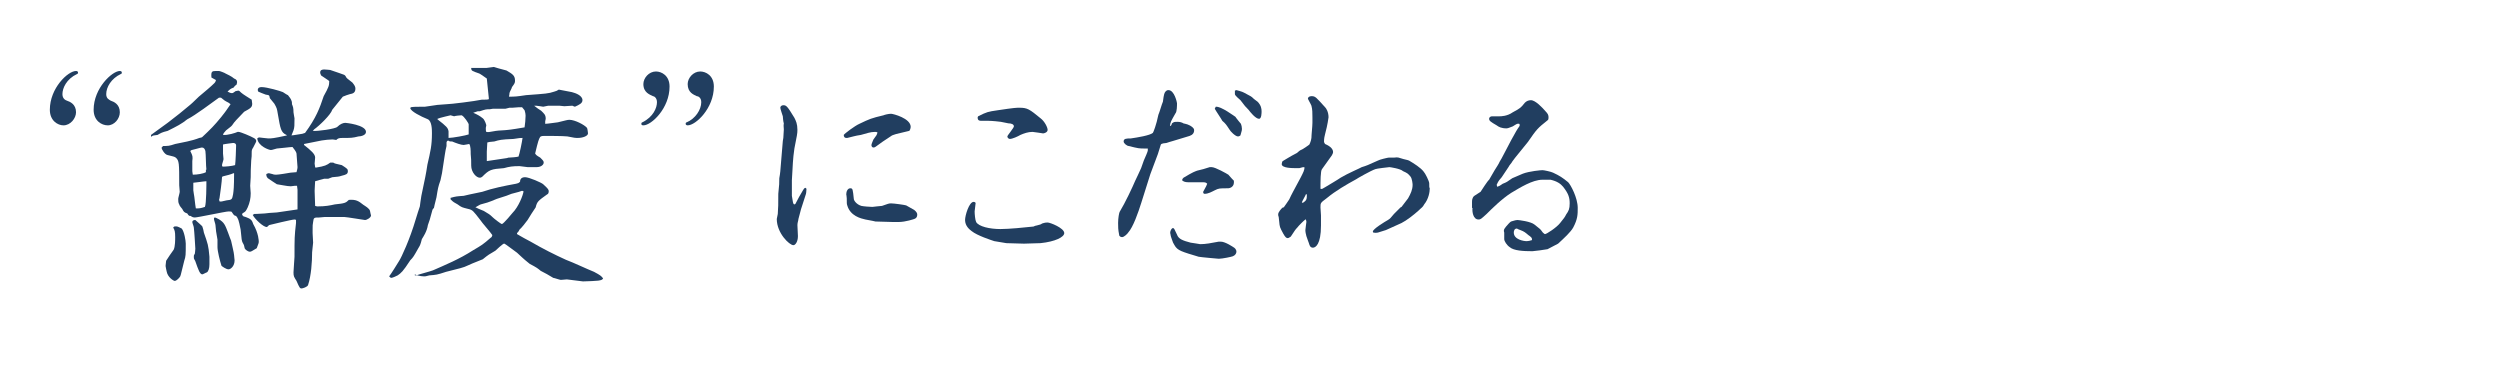 <?xml version="1.0" encoding="utf-8"?>
<!-- Generator: Adobe Illustrator 21.1.0, SVG Export Plug-In . SVG Version: 6.00 Build 0)  -->
<svg version="1.1" id="レイヤー_1" xmlns="http://www.w3.org/2000/svg" xmlns:xlink="http://www.w3.org/1999/xlink" x="0px"
	 y="0px" viewBox="0 0 496.6 73.3" style="enable-background:new 0 0 496.6 73.3;" xml:space="preserve">
<style type="text/css">
	.st0{fill:#213E60;}
</style>
<path class="st0" d="M9.9,21.8c0-4.3,3.6-7.7,5.2-7.7c0.2,0,0.4,0.1,0.4,0.3s-0.1,0.3-0.2,0.3c-2.1,1-2.9,2.8-2.9,4
	c0,0.9,0.6,1.2,0.9,1.3c0.6,0.2,1.8,0.7,1.8,2.3c0,1.2-1.1,2.6-2.5,2.6C11.5,24.9,9.9,24,9.9,21.8 M18.6,21.8c0-4.3,3.7-7.7,5.2-7.7
	c0.2,0,0.4,0.1,0.4,0.3s-0.1,0.3-0.2,0.3c-1.9,0.9-2.9,2.6-2.9,4c0,0.9,0.6,1.1,0.9,1.3c0.6,0.2,1.8,0.7,1.8,2.3
	c0,1.3-1.1,2.6-2.4,2.6C20.2,24.9,18.6,24,18.6,21.8"/>
<path class="st0" d="M42,15.4c-0.1-1.2,0.1-1.3,0.9-1.3c0.4,0,0.4,0,0.6,0c0.2,0,1.2,0.4,1.3,0.5c0.2,0.1,1.3,0.6,1.7,1
	c0.3,0.1,0.6,0.3,0.6,0.7c0,0.2-0.1,0.4-0.1,0.5c-0.3,0.2-0.4,0.3-0.6,0.6c-0.6,0.2-0.8,0.4-1.2,0.8c0.4,0.2,0.6,0.3,0.9,0.3
	c0.2,0,0.4-0.2,0.7-0.4c0.2,0,0.4-0.1,0.5-0.1c0.2,0,0.3,0.1,0.6,0.4s1.8,1.2,2.1,1.4c0,0.2,0.1,0.6,0.1,0.8c0,0.7-0.3,0.9-1.6,1.6
	c-1.6,1.7-1.8,1.8-2.4,2.7c-0.1,0.2-1,0.8-1.2,1c-0.4,0.5-0.5,0.5-0.6,0.9c0.9,0.1,2.5-0.4,2.9-0.6h0.2c0.4,0,2.5,0.9,3,1.2
	c0.2,0.1,0.5,0.3,0.5,0.6c0,0.2-0.1,0.3-0.6,1.3C50,29.7,50,30,50,30.1c0,0.9,0,1-0.1,1.8c-0.1,1.9-0.1,2.1-0.1,3.3l-0.1,1.7
	c0,0,0.1,1.3,0.1,1.5c0,1-0.2,1.9-0.6,2.8c-0.4,0.8-0.4,0.8-0.9,1.1c-0.2,0.1-0.2,0.2-0.2,0.4l0.3,0.3c0.2,0,0.9,0.3,1.1,0.4
	c0.5,0.3,0.6,0.5,0.8,1.1c1.1,1.9,1.1,3.4,1.1,3.5c0,0.2,0,0.3-0.4,1.3c-1,0.6-1.1,0.7-1.4,0.7c-0.3,0-0.9-0.4-1-0.7
	c-0.1-0.5-0.1-0.6-0.4-1.1c-0.2-0.4-0.2-0.6-0.4-2.6c-0.4-2-0.5-2.2-0.9-2.7c-0.4-0.1-0.4-0.1-0.8-0.7C46,42,45.9,42,45.4,42
	c-0.6,0-6.1,1.2-6.7,1.2c-0.3,0-0.6-0.1-0.8-0.3c-0.3,0-0.4,0-0.7-0.5c-0.6-0.2-0.7-0.3-1-0.9c-0.1-0.1-0.6-0.7-0.6-0.9
	c-0.2-0.3-0.2-0.7-0.2-1.1c0-0.2,0.3-1.2,0.3-1.4s-0.1-1.1-0.1-1.3c0-4.4,0-4.9-0.7-5.5c-0.3-0.2-0.4-0.2-1.6-0.5
	c-0.6-0.1-1.2-1.2-1.2-1.4c0-0.1,0-0.1,0.3-0.4c1,0,1.2,0,2.4-0.4c1.4-0.3,3.3-0.6,4.8-1.2c0,0,0.6-0.1,0.6-0.2
	c1.6-1.5,2.4-2.3,3.7-3.9c0.7-0.9,0.8-1,1-1.3l0.9-1.3c-0.1-0.1-0.3-0.2-0.4-0.3c-0.8-0.4-0.9-0.5-1.5-1c-0.1,0-0.3,0-0.4,0
	c-1.4,1-4.7,3.5-6.3,4.3c-1.1,0.9-2.1,1.4-3.9,2.3c-1.2,0.3-1.3,0.4-2,0.8c-0.8,0.1-0.9,0.1-1.2,0.3L30,27.2v-0.4
	c0.5-0.4,2.8-2,3.3-2.4c2.3-1.8,2.5-1.9,4.5-3.6c0.2-0.2,0.4-0.3,1.7-1.6c1.2-1,2.4-2,3.1-2.7c0.1-0.1,0.2-0.2,0.3-0.6L42,15.4z
	 M34.6,45c0.6-0.1,0.7,0,1.5,0.4c0.5,0.6,0.8,2.4,0.8,3c0,2.3,0,2.5-0.3,3.4c-0.4,1.5-0.7,3-0.8,3.1c-0.1,0.2-0.7,0.9-1.1,0.9
	c-0.2,0-1.4-0.7-1.6-1.9c0-0.1-0.2-0.8-0.2-1c0,0,0-0.1,0-0.2l0.1-0.9c0.5-0.8,1-1.5,1.5-2.2c0.3-0.6,0.3-2,0.3-2.5
	c0-1.1-0.1-1.4-0.4-1.9L34.6,45z M38.2,32.9V34c0,0.2,0.1,0.6,0.1,0.7c0.9,0,2.1-0.2,2.6-0.5v-0.5H41c-0.1-0.6-0.1-3.1-0.2-3.7
	c-0.1-0.4-0.3-0.7-0.7-0.7c-0.2,0-1.9,0.5-2,0.5s-0.2,0.1-0.3,0.2c0.5,1,0.5,1.1,0.4,2V32.9z M40.2,45c0.1,0.2,0.3,1.1,0.3,1.2
	c0.8,2.3,0.9,2.5,1.1,4.8c0,0.2,0,1.5,0,1.5c0,0.8-0.2,1.4-0.5,1.6c-0.1,0-0.8,0.4-0.9,0.4c-0.5,0-0.8-0.9-1.4-2.6
	c0-0.1-0.2-0.3-0.2-0.4c-0.1-0.1-0.1-0.3-0.1-0.5c0-0.3,0-0.3,0.2-0.6c0-0.1,0.1-0.6,0.1-1c0-0.1-0.2-3.5-0.3-4.2
	c0-0.2-0.3-0.9-0.3-1.1c0-0.3,0.3-0.4,0.6-0.4C39,43.9,40.2,44.9,40.2,45 M38.4,37.3c0,0,0,0.4,0,0.5c0,0.2,0.2,1.2,0.2,1.3
	c0.2,1.6,0.2,1.8,0.3,2.3c0.7,0,0.9,0,1.8-0.3C41,40.5,41,36.5,41,36c-0.4,0-2.3,0.3-2.6,0.3V37.3z M45.9,47.8
	c0.1,0.5,0.6,2.5,0.6,2.9c0,0.2,0.1,0.9,0.1,1c0,1.2-0.8,1.8-1.2,1.8c-0.5,0-1.3-0.6-1.4-0.7c-0.3-0.9-0.8-2.9-0.8-3.7
	c0-0.2,0-1.4,0-1.5c-0.3-1.6-0.3-1.8-0.4-2.9c0-0.2-0.3-1-0.3-1.2c0-0.1,0-0.3,0.2-0.3c0.1,0,1.4,0.5,1.9,1.4
	C45,45.2,45.7,47.4,45.9,47.8 M46.4,34.4c-0.7,0.3-1.2,0.4-2,0.6c-0.1,0-0.3,0.1-0.3,0.2c0,0.6-0.4,3.6-0.5,4.2
	c-0.1,0.2-0.1,0.3,0,0.6c0.3,0.1,0.5,0,1.4-0.2c1.1-0.1,1.1-0.2,1.3-1.2c0.1-0.7,0.2-1.4,0.2-4.2L46.4,34.4z M44.3,30.5
	c0,0,0.1,0.9,0.1,1.1s-0.3,1-0.3,1.2c0,0.1,0,0.1,0.1,0.3c0.7,0,1.8-0.1,2.5-0.3c0.1-0.6,0.2-3.4,0.2-3.9s-0.5-0.5-0.6-0.5
	c0,0-1.7,0.2-2,0.3c0,0.3,0,0.3,0,0.9V30.5z M50.5,42.5c0.3,0,0.5,0,2.1-0.1c0.7-0.1,0.9-0.1,2.4-0.2c0.6-0.1,3.5-0.5,4.1-0.6v-0.1
	v-3.8L59,36.9c-0.4,0-0.5,0-1.2,0.1h-0.1c-0.7,0-1.9-0.3-2.7-0.4c-0.3-0.2-1.7-1.1-1.8-1.2c-0.3-0.3-0.3-0.6-0.3-0.8
	c0.1-0.1,0.4-0.2,0.5-0.2s0.7,0.2,0.8,0.2c0.2,0.1,0.5,0.1,0.7,0.1c0.4,0,2.3-0.3,2.8-0.4c0.2,0,1.1-0.1,1.2-0.1
	c0.1-0.4,0.2-0.7,0.2-1s-0.2-2.4-0.2-2.7c-0.1-0.5-0.6-1-0.8-1.3c-0.5,0-2.7,0.3-3.1,0.3c-1,0.3-1.1,0.3-1.2,0.3
	c-0.3,0-2.5-0.7-2.7-2.3c0,0,0.2-0.2,0.4-0.2c0,0,1.6,0.2,1.8,0.2c0.6,0,1,0,3.7-0.6l-0.1-0.1c-1.1-0.5-1.2-1.2-1.7-4.1
	c-0.2-1.2-0.2-1.2-0.7-2.1l-0.9-1.1c-0.1-0.6-0.1-0.6-0.8-0.7c-0.1,0-1.5-0.6-1.5-0.6c0-0.1-0.1-0.2-0.1-0.3c0-0.6,0.6-0.6,0.8-0.6
	c1,0,3.8,0.8,4.2,1c0,0,0.9,0.6,1,0.6c0.2,0.3,0.6,0.7,0.7,1.1c0.1,0.2,0.1,0.5,0.1,0.7c0.2,0.5,0.3,0.7,0.3,1.6
	c0,0.2,0.2,1.1,0.2,1.2c0,1.4,0,1.8-0.2,2.4c-0.1,0.3-0.4,1-0.4,1c0.3,0,1.9-0.3,2-0.3c0.2,0,0.3-0.1,0.7-0.2c2.2-3,2.9-4.9,3.7-7.3
	c1-1.8,1.1-2.1,1.1-3c-0.2-0.2-1.5-1-1.6-1.1c-0.1-0.2-0.2-0.4-0.2-0.6c0-0.5,0.4-0.6,0.8-0.6c0.3,0,1.2,0.1,1.2,0.1
	c1.8,0.6,2,0.7,2.6,0.9c0.3,0.1,0.4,0.2,0.6,0.6c0.1,0.2,1,0.8,1.2,1c0.4,0.5,0.6,0.8,0.6,1.2c0,0.9-0.6,1-1.1,1.1
	c-0.1,0-1.2,0.4-1.4,0.5c-0.3,0.4-2.1,2.6-2.1,2.6c-0.3,1-2.6,3.2-3.6,3.9c-0.1,0.1-0.2,0.3-0.3,0.3c1,0.1,4.5-0.4,4.9-0.8
	c0.6-0.6,1.2-0.8,1.6-0.8c0.1,0,4.1,0.4,4.1,1.8c0,0.7-1.1,0.9-1.5,0.9c-1.2,0.3-1.4,0.3-3.2,0.3c-0.7,0-0.9,0.1-1.2,0.4
	c-0.6-0.1-0.7-0.1-0.8-0.1c-0.6,0-1.4,0.1-2.1,0.2c-0.6,0.1-3,0.6-3.5,0.7v0.2c1.4,1.1,2.2,1.8,2.2,2.5c0,0.2-0.1,1.1-0.1,1.2
	l0.1,0.7l0.1,0.1c1.9-0.3,2.2-0.5,2.9-1h0.6c0.3,0.2,0.4,0.2,1.7,0.5c1.1,0.7,1.2,0.8,1.2,1.2c0,0.6-0.4,0.7-1.2,0.9
	c-0.6,0.2-0.8,0.2-1.9,0.3l-0.8,0.3h-0.8c-0.3,0.1-1.6,0.4-1.8,0.5c0,0.5-0.1,1.2-0.1,1.9c0,0.5,0.1,2.6,0.1,3
	c0.1,0,0.3,0.1,0.4,0.1c1.7,0,2.6-0.2,3.5-0.4c2-0.2,2.2-0.3,2.8-0.9c1.4-0.1,1.9,0.2,2.9,1c0.3,0.2,1.2,0.7,1.3,1.2
	c0,0.1,0.2,0.9,0.2,0.9c0,0.4-0.8,0.9-1.2,0.9c-0.1,0-3.7-0.6-4.1-0.6h-2.1h-1.8l-1.1,0.1c-1,0-1.1,0-1.2,0.9
	c-0.1,0.6-0.1,0.6-0.1,1.5v0.7l0.1,1.9L62,50.1c0,2-0.2,4.7-0.8,6.5c-0.1,0.4-1.1,0.7-1.3,0.7c-0.3,0-0.4-0.1-1-1.5
	c-0.5-0.8-0.6-0.9-0.6-1.7c0-0.5,0.2-2.7,0.2-3.1c0-3.7,0-4.1,0.3-6.7c0-0.1,0-0.3,0-0.6c-0.1-0.1-0.2-0.1-0.3-0.1
	c-0.5,0-4.6,1-5,1.1c-0.1,0-0.4,0.4-0.5,0.4c-0.7,0-2.3-1.5-2.8-2.4L50.5,42.5z"/>
<path class="st0" d="M81.6,21.3c0.7-0.1,0.9-0.1,2.8-0.1c2.5-0.4,2.7-0.4,4.3-0.5c0.8,0,5.6-0.6,7-0.9c0.9,0,1.1,0,1.4-0.1v-0.2
	l-0.4-3.9c0,0-1.4-1-1.5-1c-1.4-0.5-1.6-0.5-1.6-1.1c0.5,0,0.7,0,3,0l1.5-0.2c0,0,1.6,0.5,2.5,0.7c1.2,0.7,1.7,1,1.7,2
	c0,0.4,0,0.5-0.6,1.3c0,0.2-0.5,1-0.5,1.2s0,0.2-0.1,0.7c1.2,0,1.4,0,3.4-0.3c4-0.3,4.4-0.3,5.6-0.7c0.4-0.1,0.6-0.2,0.9-0.4
	c0.4,0.1,2.2,0.4,2.6,0.5c0.8,0.2,2.1,0.7,2.1,1.6c0,0.6-0.6,0.9-1.5,1.3c-0.1,0-0.5-0.2-0.5-0.2l-1.6,0.1l-1-0.1h-1.3h-0.9l-1,0.2
	c0,0-1.2-0.2-1.4-0.2c0,0-0.2,0-0.4,0l0,0c0.2,0.2,1.2,0.9,1.4,1c0.6,0.6,0.9,0.8,0.9,1.6c0,0,0,0-0.1,0.5c0,0.1,0,0.4,0,0.5l0,0
	c0.4,0,2.4-0.3,2.5-0.3c1.7-0.4,1.9-0.5,2.3-0.5c1.1,0,3,1,3.5,1.6c0.1,0.1,0.2,1.1,0.2,1.1c0,0.5-1,0.9-2,0.9c-0.5,0-0.7,0-2.1-0.3
	c-0.9-0.1-3.6-0.1-4.6-0.1c-0.2,0-0.6,0-0.8,0.2c-0.3,0.5-0.4,0.8-1,3.3c0.2,0.3,0.3,0.4,1,0.8c0.6,0.6,0.7,0.7,0.7,1
	c0,0.4-0.5,0.9-1.4,0.9h-1.8c-0.3,0-1.3-0.2-1.6-0.2c-1.4,0-2,0.1-3.1,0.4c-2.6,0.2-2.9,0.3-4.3,1.7c-0.1,0.1-0.3,0.2-0.5,0.2
	c-0.7,0-1.7-1.1-1.7-2.4c0-1.1,0-1.2-0.1-2.3c0-0.6,0-1.7-0.3-2c-0.1,0-0.9,0.2-1.1,0.2c-0.5,0-1.6-0.4-2.3-0.7
	c-0.5,0-0.5,0-0.8-0.2c-0.3,0.2-0.3,0.3-0.3,0.5c0,0.1,0,0.6,0,0.6c-0.3,1.2-0.3,1.6-0.9,5.4c-0.1,0.4-0.1,0.5-0.3,1.4
	c-0.5,1.4-0.5,1.6-0.8,3.4c-0.4,1.5-0.4,1.7-0.5,2.1c0,0-0.3,0.3-0.3,0.4c-0.5,1.9-0.6,2.2-0.9,3c-0.2,1.3-0.9,2.3-1.2,2.8
	c-0.3,1.2-0.4,1.3-0.7,1.8c-0.9,1.6-1,1.8-1.6,2.4c-1.5,2.3-1.8,2.5-2.5,3c-0.2,0.1-1,0.5-1.3,0.5c-0.1,0-0.3-0.2-0.4-0.3
	c0.4-0.5,1.7-2.6,2-3.1c0.4-0.6,2.1-4.2,3.3-8.3c0.1-0.4,0.7-2.2,0.8-2.5c0-0.2,0.2-1.4,0.3-2.1c0.8-3.8,0.9-4.2,1.2-6.2
	c0.6-2.6,0.9-3.8,0.9-6.2c0-0.7,0-2.4-0.8-2.8c-1.5-0.6-3.4-1.6-3.5-2.2L81.6,21.3z M82.7,54.7c0.5-0.2,2.8-0.8,3.3-1
	c2.5-1.1,5.2-2.2,8-4c1.7-1,1.9-1.1,3.5-2.5c0.2-0.1,0.2-0.2,0.3-0.5c-0.3-0.5-2.1-2.5-2.4-3c-1.4-1.8-1.5-2-2.4-2.2
	c-1.2-0.3-1.3-0.3-2.1-0.9c-0.7-0.4-0.8-0.4-1.4-1v-0.3c1.1-0.3,1.2-0.3,2.6-0.4c0.9-0.2,1.2-0.3,3.7-0.8c2-0.7,4.5-1.2,6.7-1.6
	c0.4-0.1,0.5-0.1,0.8-0.4c0-0.3,0.1-0.9,1-0.9c0.8,0,3.3,1.1,3.6,1.4c1,0.9,1.1,1.1,1.1,1.4c0,0.4-0.2,0.6-0.3,0.6
	c-1.8,1.3-2,1.4-2.3,2.6c-0.6,0.9-1,1.5-1.6,2.5c-0.2,0.3-1.3,1.7-1.6,1.9c-0.2,0.4-0.2,0.4-0.5,0.7v0.2c0.4,0.2,0.6,0.4,2.7,1.5
	c2.4,1.4,4.8,2.6,7,3.6c1.6,0.6,4.1,1.8,5.6,2.4c1.3,0.7,1.4,0.8,1.8,1.3c-0.2,0.5-1.1,0.5-4,0.6l-3.2-0.4c0,0-1,0.1-1.2,0.1
	s-1.3-0.4-1.5-0.4c-1.2-0.7-1.3-0.8-2.5-1.4c-0.6-0.5-0.7-0.6-2.2-1.4c-1.5-1.2-1.6-1.4-2.5-2.2c-0.3-0.2-2.4-1.8-2.5-1.8h-0.1
	c-0.2,0-1.5,1.2-1.7,1.4c-1.2,0.7-1.4,0.8-2.5,1.7c-1.4,0.6-1.6,0.6-2.9,1.2c-1,0.5-1.7,0.6-4.4,1.3c-1.8,0.6-2,0.6-3.3,0.7
	c-0.1,0-0.7,0.2-0.9,0.2c-0.2,0-1.2,0-2-0.4v0.2H82.7z M89.5,22.9c0,0-2.2,0.5-2.6,0.7v0.1c1.8,1.4,2.1,1.7,2.2,2.4
	c0,0.3,0,0.4,0,1.3c0.8,0,3.5-0.5,4-0.7c0-0.4,0-1.9,0-2c0-0.2-0.9-1.6-1.4-1.8c-0.2,0-1.3,0.1-1.5,0.2L89.5,22.9z M101.2,21.4
	l-0.8,0.2c-0.9,0-1,0-1.9,0h-0.6l-0.6,0.1c-0.7,0-0.8,0-2,0.4c-0.1,0-0.4,0-0.4,0L94,22.4c0.7,0.3,1.3,0.6,1.9,1.1
	c0.4,0.3,0.7,1.3,0.7,1.4c0,0-0.1,0.4-0.1,0.5c0,0.3,0,0.7,0.1,0.8c0.5,0.1,0.6,0,1.9-0.2c0.6-0.1,1.7-0.1,2.4-0.2
	c0.3,0,2.8-0.4,3.3-0.5c0.1-0.7,0.2-1.6,0.2-2.3c0-0.6-0.2-1-0.2-1.1c-0.1-0.1-0.4-0.5-0.5-0.6c-0.7,0-0.7,0-1.9,0.1
	C101.8,21.4,101.2,21.4,101.2,21.4z M94.5,41.2c0.4,0.2,0.6,0.3,1.6,0.7c1,0.6,1.2,0.7,1.7,1.2c0.3,0.3,1.7,1.4,1.9,1.4
	c0.3,0,2.1-2.2,2.1-2.2c1.2-1.2,2.1-3.5,2.2-4.3c-0.1,0-0.2-0.1-0.3-0.1c-0.5,0.2-0.6,0.2-2.1,0.6c-0.7,0.3-1,0.4-2.9,1
	c-1.9,0.8-2.1,0.8-3.2,1.1c-0.1,0-0.9,0.5-1.1,0.6H94.5z M96.7,32l4-0.6c0.3-0.1,0.3-0.1,0.5-0.1c0.3,0,1.5-0.1,1.8-0.2
	c0.2-0.5,0.7-2.9,0.8-3.7c-0.4,0-0.6,0-1.8,0.2c-2.5,0.1-2.8,0.2-3.8,0.5c-1,0.1-1.1,0.1-1.4,0.2l-0.1,1.8V32z"/>
<path class="st0" d="M133,17.2c0,4.3-3.6,7.7-5.2,7.7c-0.3,0-0.4-0.1-0.4-0.3c0-0.2,0.1-0.3,0.2-0.3c2.2-1.1,2.9-2.9,2.9-4
	c0-0.9-0.6-1.2-0.8-1.2c-0.6-0.3-1.9-0.7-1.9-2.4c0-1.2,1.1-2.5,2.5-2.5C131.4,14.2,133,15,133,17.2 M141.8,17.2
	c0,4.3-3.6,7.7-5.2,7.7c-0.2,0-0.4-0.1-0.4-0.3c0-0.2,0.1-0.3,0.2-0.3c1.7-0.7,2.9-2.5,2.9-4c0-0.9-0.6-1.2-0.9-1.2
	c-0.6-0.3-1.8-0.7-1.8-2.4c0-1.2,1.1-2.5,2.5-2.5C140.2,14.2,141.8,15,141.8,17.2"/>
<path class="st0" d="M155.7,24.5L155.7,24.5c-0.1-0.2-0.2-1.2-0.2-1.4c-0.1-0.3-0.5-1.5-0.5-1.7c0-0.3,0.3-0.5,0.6-0.5
	c0.6,0,0.8,0.2,2.2,2.5c0.3,0.6,0.6,1.2,0.6,2.4c0,0.8-0.1,1.1-0.6,3.7c-0.2,1.4-0.2,1.6-0.3,2.8c0,0.6-0.2,3-0.2,3.5v3.1
	c0,0.2,0.2,1,0.2,1.2c0,0.1,0.1,0.5,0.3,0.5c0.1,0,0.2-0.1,0.2-0.1c0.6-1.2,0.8-1.5,1.5-2.7c0.2-0.3,0.2-0.4,0.5-0.5l0.2,0.2
	c0,0.5-0.1,1-0.1,1l-1,3.1c-0.1,0.3-0.1,0.5-0.5,1.9c0,0.3-0.2,0.7-0.2,1.2c0,0.3,0.1,1.9,0.1,2.2c0,1.1-0.5,1.8-0.9,1.8
	c-0.8,0-3.3-2.4-3.3-5.2c0-0.2,0.2-0.8,0.2-1c0.1-1.2,0.1-2,0.1-4c0.2-1.9,0.2-2.1,0.2-3.1c0.2-1.1,0.2-1.3,0.4-3.8l0.3-3.6l0.1-0.6
	c0-0.3,0.1-1.7,0.1-1.7C155.7,25.3,155.6,25,155.7,24.5L155.7,24.5z M170.7,24.6c2.1-1,2.3-1.1,4.8-1.7c0.2-0.1,1-0.3,1.5-0.3
	c0.4,0,3.9,0.9,3.9,2.6c0,0.3-0.2,0.8-0.3,0.8c-2.5,0.6-3.2,0.7-3.7,1.1c-1.5,1-1.7,1.1-2.9,2c-0.1,0.1-0.3,0.2-0.5,0.2
	c-0.3,0-0.4-0.3-0.4-0.5s0.4-1.1,0.4-1.1c0.6-0.8,0.7-0.9,0.8-1.4c-0.2-0.1-0.3-0.1-0.5-0.1c-0.9,0-1.7,0.3-2.8,0.6
	c-1.3,0.2-1.4,0.3-2.7,0.6c-0.1,0-0.2,0-0.2,0c-0.3,0-0.5-0.2-0.5-0.6C167.8,26.5,169.8,25,170.7,24.6 M173.9,44
	c-0.3-0.1-0.5-0.1-2-0.4c-0.9-0.2-3-0.7-3.6-2.8c-0.1-0.3-0.1-0.4-0.1-1.4c0-0.3-0.1-0.8-0.1-0.8c0-0.6,0.3-1.2,0.8-1.2
	s0.5,0.2,0.7,2.1c0,0.3,0.5,1.1,1.5,1.4c0.4,0.1,1.8,0.2,2.2,0.2c0,0,1.7-0.2,1.9-0.2c1.2-0.4,1.3-0.5,1.8-0.5c0.6,0,2.7,0.3,3,0.4
	c0.2,0.1,1.6,0.9,1.6,0.9c0.5,0.4,0.6,0.7,0.6,0.9s0,0.7-0.6,0.9c0,0-1.7,0.6-3.1,0.6c-0.3,0-0.5,0-1.1,0L173.9,44z"/>
<path class="st0" d="M203.4,48.4l-3.5-0.1c-0.4-0.1-2-0.3-2.4-0.4c-0.6-0.2-3.4-1.1-4.5-2c-0.4-0.3-1.3-1-1.3-2.2
	c0-0.9,0.8-3.6,1.7-3.6c0.1,0,0.2,0,0.4,0.2c0,0.3-0.2,1.4-0.2,1.7c0,0.5,0.1,1.7,0.3,2.1c0.5,0.9,2.7,1.4,4.8,1.4
	c1.7,0,4.8-0.3,6.6-0.5c0,0,0.4-0.2,0.6-0.2c0.8-0.2,0.8-0.2,1.1-0.4c0.6-0.2,0.9-0.2,1.1-0.2c0.5,0,3.3,1.1,3.3,2.1
	c0,0.8-1.8,1.7-4.7,2L203.4,48.4z M194.3,23.1c1.8-0.9,1.9-0.9,3.9-1.2c3.3-0.5,3.7-0.5,4.3-0.5c1.6,0,2,0.3,4.2,2.1
	c0.8,0.6,1.4,1.8,1.4,2.3s-0.7,0.7-0.9,0.7c-0.1,0-1.8-0.3-2.1-0.3c-0.9,0-1.7,0.3-2.4,0.6c-0.5,0.3-1.6,0.8-2.1,0.8
	c-0.2,0-0.5-0.2-0.5-0.5c0-0.2,1.3-1.7,1.3-2c0-0.4-0.5-0.6-1.1-0.6c-0.2,0-1.3-0.3-1.5-0.3c-1.6-0.2-2.4-0.2-2.5-0.2
	c-0.2,0-1.2,0-1.4,0c-0.7,0-0.7-0.4-0.7-0.7L194.3,23.1z"/>
<path class="st0" d="M232.8,24.5L232.8,24.5c0.4-0.3,0.5-0.3,1.1-0.3c0.5,0,0.8,0.1,1.2,0.3H235c0.5,0.1,1.2,0.2,1.9,0.8
	c0.2,0.2,0.3,0.3,0.3,0.6c0,0.5-0.3,0.9-0.9,1.1l-3.3,1c-0.3,0.1-1.1,0.3-1.3,0.4c-1.1,0.1-1.1,0.2-1.2,0.6c0,0-0.4,1.3-0.5,1.6
	l-1.5,4l-1.8,5.7c-0.6,1.9-1.6,4.8-2.6,5.9c-0.1,0.2-0.8,0.9-1.2,0.9c-0.2,0-0.6-0.1-0.6-0.5c-0.2-1-0.2-1.5-0.2-2.3
	c0-1,0.2-2,0.3-2.2c1.1-1.8,2.6-5,3.1-6.2c0.5-1,0.6-1.3,0.8-1.7c0.3-0.6,0.4-0.8,0.9-2.3c0.3-0.7,0.8-1.8,0.8-2c0-0.1,0-0.3,0-0.4
	c-0.2,0-0.5,0-0.6,0c-1.1,0-1.2,0-3.2-0.5c-0.3,0-1-0.5-1-0.9c0-0.6,0.6-0.6,1.4-0.6c1.4-0.2,3.8-0.6,4.4-1.1
	c0.1-0.1,0.7-1.6,1.1-3.6c0.2-0.4,0.7-2.2,0.9-2.6c0.2-1.6,0.3-1.7,0.5-2c0.2-0.2,0.3-0.3,0.6-0.3c1.2,0,1.7,2.5,1.7,2.6
	c0,0.4,0,1.7-0.3,2c-0.9,1.6-1,1.7-1.1,2.5c0.2,0,0.2,0,0.3-0.2L232.8,24.5z M233,45.3c0.2,0,0.3,0.2,0.8,1.3
	c0.3,0.9,1.2,1.2,2.7,1.6c0.2,0,1.8,0.3,1.9,0.3c1.1,0,2.1-0.2,3.7-0.5c0.1,0,0.3,0,0.4,0c0.9,0,2.5,1.1,2.5,1.1
	c0.2,0.1,0.6,0.4,0.6,0.9c0,0.3-0.2,0.7-0.7,0.9c-0.2,0.1-2.1,0.5-2.8,0.5c0,0-3.5-0.3-4-0.4c-3.3-1-4.2-1.2-4.8-2.3
	c-0.3-0.5-0.3-0.5-0.5-1.1c-0.1-0.2-0.3-0.9-0.3-1.1C232.3,46.1,232.7,45.3,233,45.3 M237.7,36.2c-0.2,0-0.8,0-1,0s-0.6,0-0.7,0
	c-0.5,0-0.9-0.1-1.2-0.4c0.1-0.3,0.1-0.3,0.3-0.5c2-1.2,2.2-1.2,2.7-1.4c1.2-0.3,1.3-0.3,2.5-0.7c0.1,0,0.3,0,0.4,0
	c0.7,0,3,1.3,3.3,1.5c0.6,0.7,0.9,1,1.1,1.2c0,0.1,0,0.3,0,0.4c0,0.3-0.2,1-1.1,1.1c-1.8,0-1.9,0-2.7,0.4c-0.6,0.3-1.3,0.7-2,0.7
	c-0.3,0-0.3-0.3-0.3-0.3v-0.1c0.6-1.1,0.7-1.3,0.8-1.6c-0.2-0.2-0.3-0.3-0.9-0.3L237.7,36.2z M241.5,21.2c1.1-0.1,3.7,1.9,3.9,2
	c0.1,0.2,1.1,1.4,1.1,1.4c0.1,0.2,0.2,0.7,0.2,1c0,0.2,0,0.3-0.3,1.3c-0.1,0.1-0.3,0.2-0.5,0.2c-0.5,0-1.5-1-1.7-1.4
	c-0.6-0.9-0.7-1.1-1.4-1.7c-0.2-0.4-1.3-2-1.5-2.4C241.4,21.4,241.4,21.4,241.5,21.2 M245.3,18c0.1,0,0.2-0.1,0.3-0.1
	c0,0,1.2,0.3,1.5,0.5s1.4,0.7,1.6,0.9c0.5,0.5,0.6,0.5,1.1,0.9c0.7,0.7,0.8,1.4,0.8,1.9c0,0.3,0,1.5-0.5,1.5c-0.7,0-1.8-1.4-2.1-1.8
	c-0.6-0.6-0.7-0.7-1.6-1.9c-0.2-0.2-1.1-0.9-1.1-1.2V18z"/>
<path class="st0" d="M254.5,41.5h0.1H254.5c0.2-0.2,0.3-0.3,0.4-0.3h0.1c0.2-0.3,1-1.4,1.1-1.6c0.5-1.1,0.7-1.4,2.3-4.4
	c0.4-0.8,0.8-1.5,0.7-2c-0.3,0-0.3,0-1,0.2c-0.2,0-0.5,0-0.6,0c-0.8,0-2.9,0-2.9-0.8c0-0.2,0.1-0.3,0.1-0.5c0.2-0.2,0.3-0.2,0.6-0.4
	l0,0l0.5-0.3c0.8-0.5,0.9-0.5,1.8-1c0.5-0.4,0.5-0.5,1.2-0.8c0.3-0.2,1.1-0.7,1.3-0.9c0.3-0.6,0.4-1.2,0.4-1.3c0-0.6,0.2-2.3,0.2-3
	l0,0l0,0v-1.1l0,0l0,0c0-0.8,0-1.6-0.2-2.3c-0.1-0.3-0.7-1.3-0.7-1.4c0-0.2,0.2-0.5,0.7-0.5c0.8,0,0.9,0.2,2.8,2.3
	c0.1,0.1,0.6,0.8,0.6,1.9l0,0c-0.2,1.5-0.5,2.6-0.7,3.4c-0.1,0.3-0.2,0.9-0.2,1.4c0,0.1,0,0.2,0.2,0.5c1.2,0.5,1.6,1.1,1.6,1.6
	c0,0.3-0.2,0.5-0.2,0.6l-2,2.8c-0.3,0.3-0.3,2.5-0.3,3.9c0.3,0.1,0.4,0,0.9-0.3s2.7-1.6,3.1-1.9c1.3-0.8,4.1-2,4.2-2.1
	c1-0.3,1.2-0.4,3.2-1.3c0.3-0.2,2-0.6,2.2-0.6s0.9,0,1.1,0l0,0c0.7-0.1,0.8,0,1.8,0.3c0.8,0.2,0.9,0.2,1.1,0.3
	c1,0.6,2.3,1.4,2.9,2.2c0.3,0.3,1.1,1.9,1.1,2.3c0,0.7,0,0.8,0.1,1v0.1c0,0.6-0.2,2-1.1,3.1c-0.3,0.6-0.5,0.6-1.2,1.3
	c-0.9,0.8-2.3,1.9-3.3,2.4l-3.1,1.4c-0.2,0.1-1.4,0.4-1.6,0.5c-0.2,0-0.3,0.1-0.9,0c0,0-0.1-0.1-0.1-0.2c0-0.5,2.3-1.9,3-2.3
	c0.5-0.3,0.5-0.4,1.2-1.2c0.2-0.2,0.3-0.3,1.3-1.3c0,0,0,0,0.2-0.1c0.1-0.1,1.3-1.7,1.3-1.7c0.5-0.9,0.9-1.7,0.9-2.7
	c0-0.2-0.1-1.2-0.4-1.6c-0.5-0.6-0.6-0.7-1.5-1.1c-0.5-0.5-2.6-0.8-2.7-0.8s-2.7,0.3-2.8,0.4c-0.9,0.3-3.7,1.9-3.8,2
	c-2,1.1-4.1,2.3-5.9,3.8c-1.2,0.9-1.2,0.9-1.2,1.8c0,0.2,0,0.3,0.1,1.6h-0.1h0.1c0,0.3,0,1.7,0,2c0,3.8-1.1,4.4-1.6,4.4
	c-0.6,0-0.7-0.6-0.8-0.9l0,0c-0.1-0.3-0.2-0.5-0.5-1.4c-0.1-0.4-0.2-0.8-0.2-1.2c0-0.3,0.2-1.4,0.2-1.6c0-0.1,0-0.2-0.1-0.5h-0.1
	c-0.3,0.2-1.4,1.3-1.6,1.6c-0.4,0.4-0.5,0.6-1.3,1.8c-0.2,0.1-0.4,0.3-0.6,0.3c-0.3,0-0.5-0.2-0.9-0.9c-0.7-1.3-0.7-1.3-0.8-2.4
	l-0.1-0.9C253.7,42.4,254.1,42,254.5,41.5L254.5,41.5z M258.8,40.3c0.7-0.5,0.8-0.6,0.8-1.7h-0.2c0,0.1-0.7,1.3-0.8,1.6L258.8,40.3z
	"/>
<path class="st0" d="M297.4,37.1c0.3-0.1,0.4-0.1,1.1-0.6c0.8-0.3,0.9-0.4,1.9-1.1c1-0.4,1.1-0.5,2.1-0.9c1.3-0.5,3.6-0.7,3.9-0.7
	s1.7,0.3,2.1,0.5c1.3,0.6,1.9,1,3,1.9c0.5,0.5,1.9,3.1,1.9,5.1c0,1.3,0,2.2-0.9,3.9c-0.5,0.9-1.8,2.1-3,3.2
	c-0.3,0.2-1.8,0.9-2.1,1.1c-0.5,0.1-2.7,0.4-3,0.4c-1.8,0-3.7-0.1-4.5-0.8c-0.6-0.4-1.1-1.2-1.1-1.6v-1.3c-0.2-0.6,0-0.8,0.9-1.8
	c0.4-0.4,0.4-0.4,0.8-0.5c0.3-0.1,0.7-0.2,0.9-0.2c0.3,0,2.7,0.3,3.4,0.9c0.2,0.2,1.2,0.9,1.3,1.1c0.1,0.1,0.4,0.6,0.5,0.6
	c0.1,0.1,0.2,0.2,0.3,0.2c0.3,0,2.3-1.3,3-2.2c0.8-1,0.9-1.1,1.2-1.7c0.5-0.7,0.7-1.1,0.7-2.2s-0.2-1.9-1.3-3.3
	c-0.5-0.6-1.2-1.1-2.5-1.4c-1,0-1.6,0-1.6,0c-2,0-4.5,1.6-6.2,2.6c-1.9,1.2-4,3.3-4.9,4.2c-1.1,1-1.2,1.1-1.6,1.1
	c-1.1,0-1.3-1.6-1.2-2.3h-0.1c0-0.2,0-1.1,0-1.2c0-0.5,0.1-0.7,0.2-0.9s0.2-0.3,1.5-1.1c0.2-0.3,1.4-2.2,1.7-2.4
	c0.3-0.5,0.8-1.4,1.1-1.9c0.3-0.5,0.8-1.2,1-1.7c0.2-0.2,1.9-3.6,2.3-4.3c1-1.8,1.1-2,1.6-2.7c0.1-0.2,0.1-0.3,0-0.5
	c-0.4-0.1-0.5,0-1.3,0.5c-0.1,0-0.9,0.4-1.2,0.4c-1.1,0-1.6-0.3-2-0.6c-1.2-0.7-1.5-0.9-1.5-1.3s0.4-0.5,0.6-0.5c0,0,1.4,0,1.5,0
	c0.2,0,1.5,0,2.6-0.8c1.5-0.8,1.6-0.9,2.4-1.9c0.3-0.3,0.7-0.5,1.2-0.5c0.9,0,2.3,1.5,2.9,2.2c0.5,0.5,0.6,0.8,0.6,1.2
	c0,0.2,0,0.5-0.2,0.6c-2,1.6-2.1,1.7-3.9,4.3c-2.7,3.3-3,3.7-3.3,4.2c0,0-0.5,0.6-0.5,0.7c-0.2,0.3-1.2,1.8-1.4,2.1
	c-0.8,0.9-0.8,1.1-1,1.5L297.4,37.1z M303.6,46.7c-0.6-0.5-0.8-0.7-1.6-1c-0.6-0.2-0.6-0.3-0.7-0.3c-0.5,0-0.6,0.5-0.6,0.8
	c0,1.4,2,1.7,2.5,1.7c0.4,0,0.8-0.1,1.1-0.2C304.4,47.2,304,47,303.6,46.7"/>
</svg>
